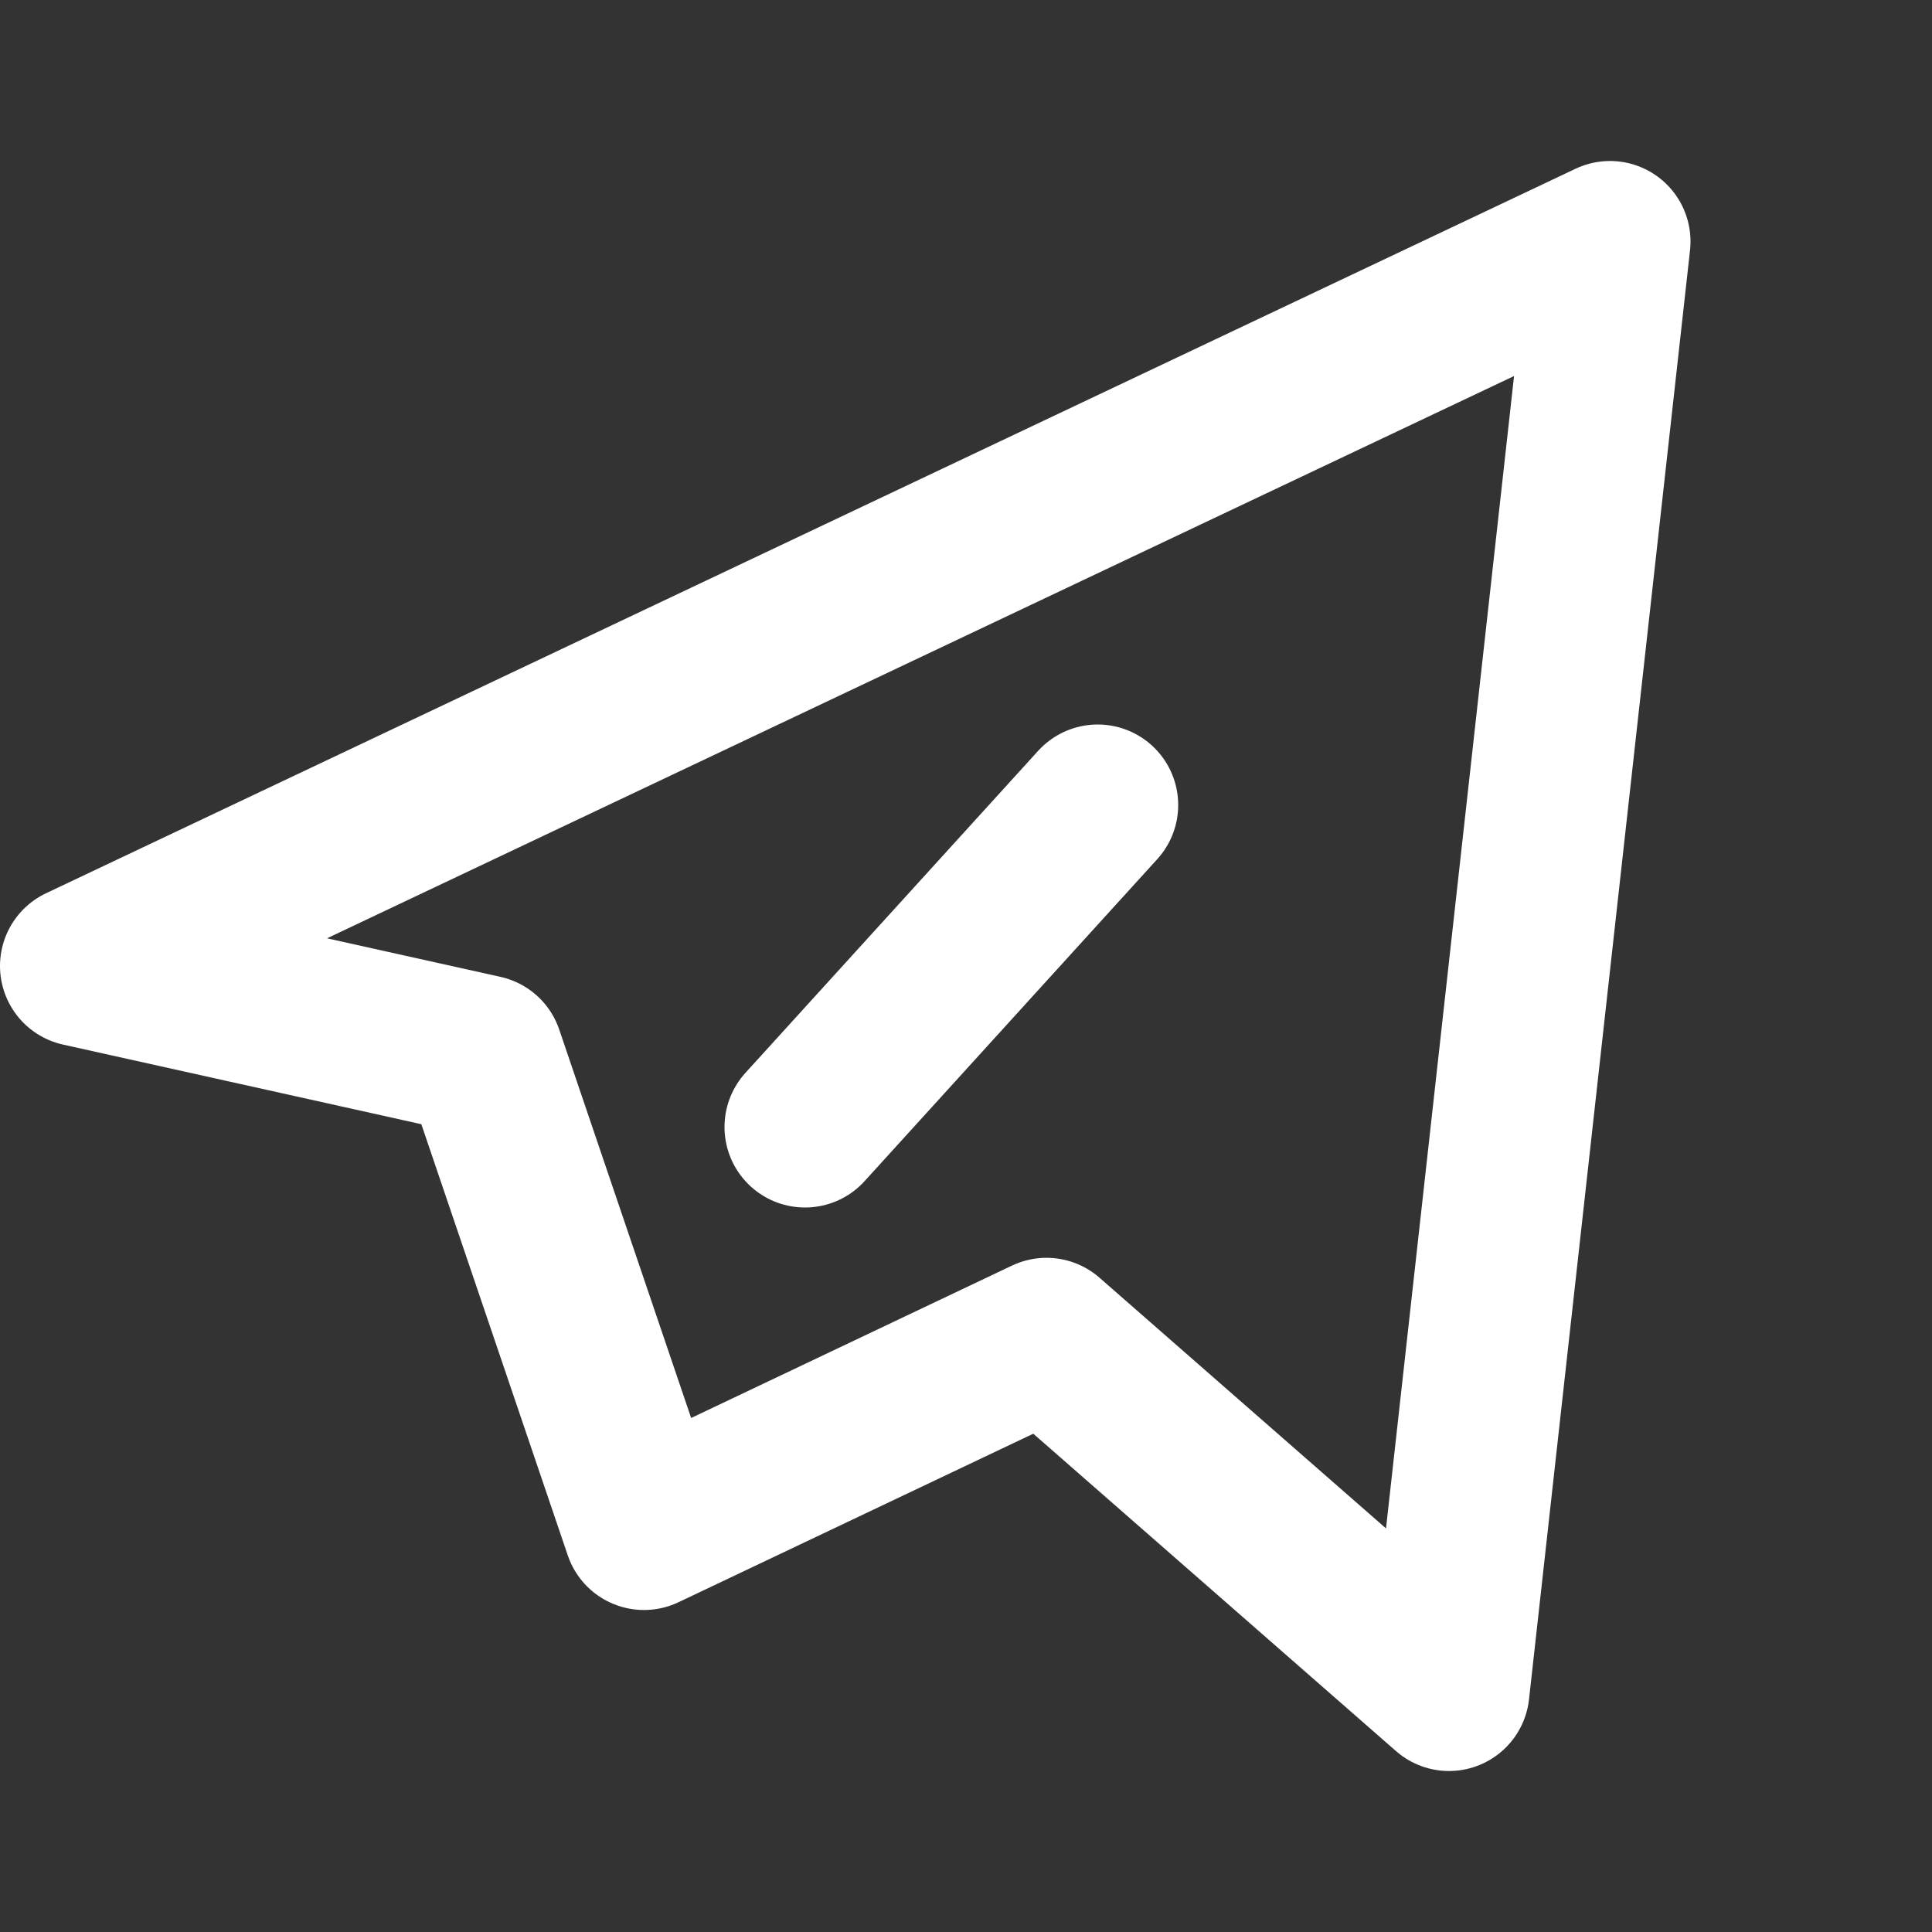 <svg viewBox="0 0 24 24" xmlns="http://www.w3.org/2000/svg" xml:space="preserve" style="fill-rule:evenodd;clip-rule:evenodd;stroke-linecap:round;stroke-linejoin:round;stroke-miterlimit:1.5"><rect x="0" y="0" width="24" height="24" fill="#333333" stroke="none"/><path style="fill:none" d="M0 0h24v24H0z"/><path d="m10 14 3.636-4M1 12l19-9-2 18-5-4.375L8 19l-2-5.889L1 12Z" style="fill:none;stroke:#fff;stroke-width:2px"/></svg>
